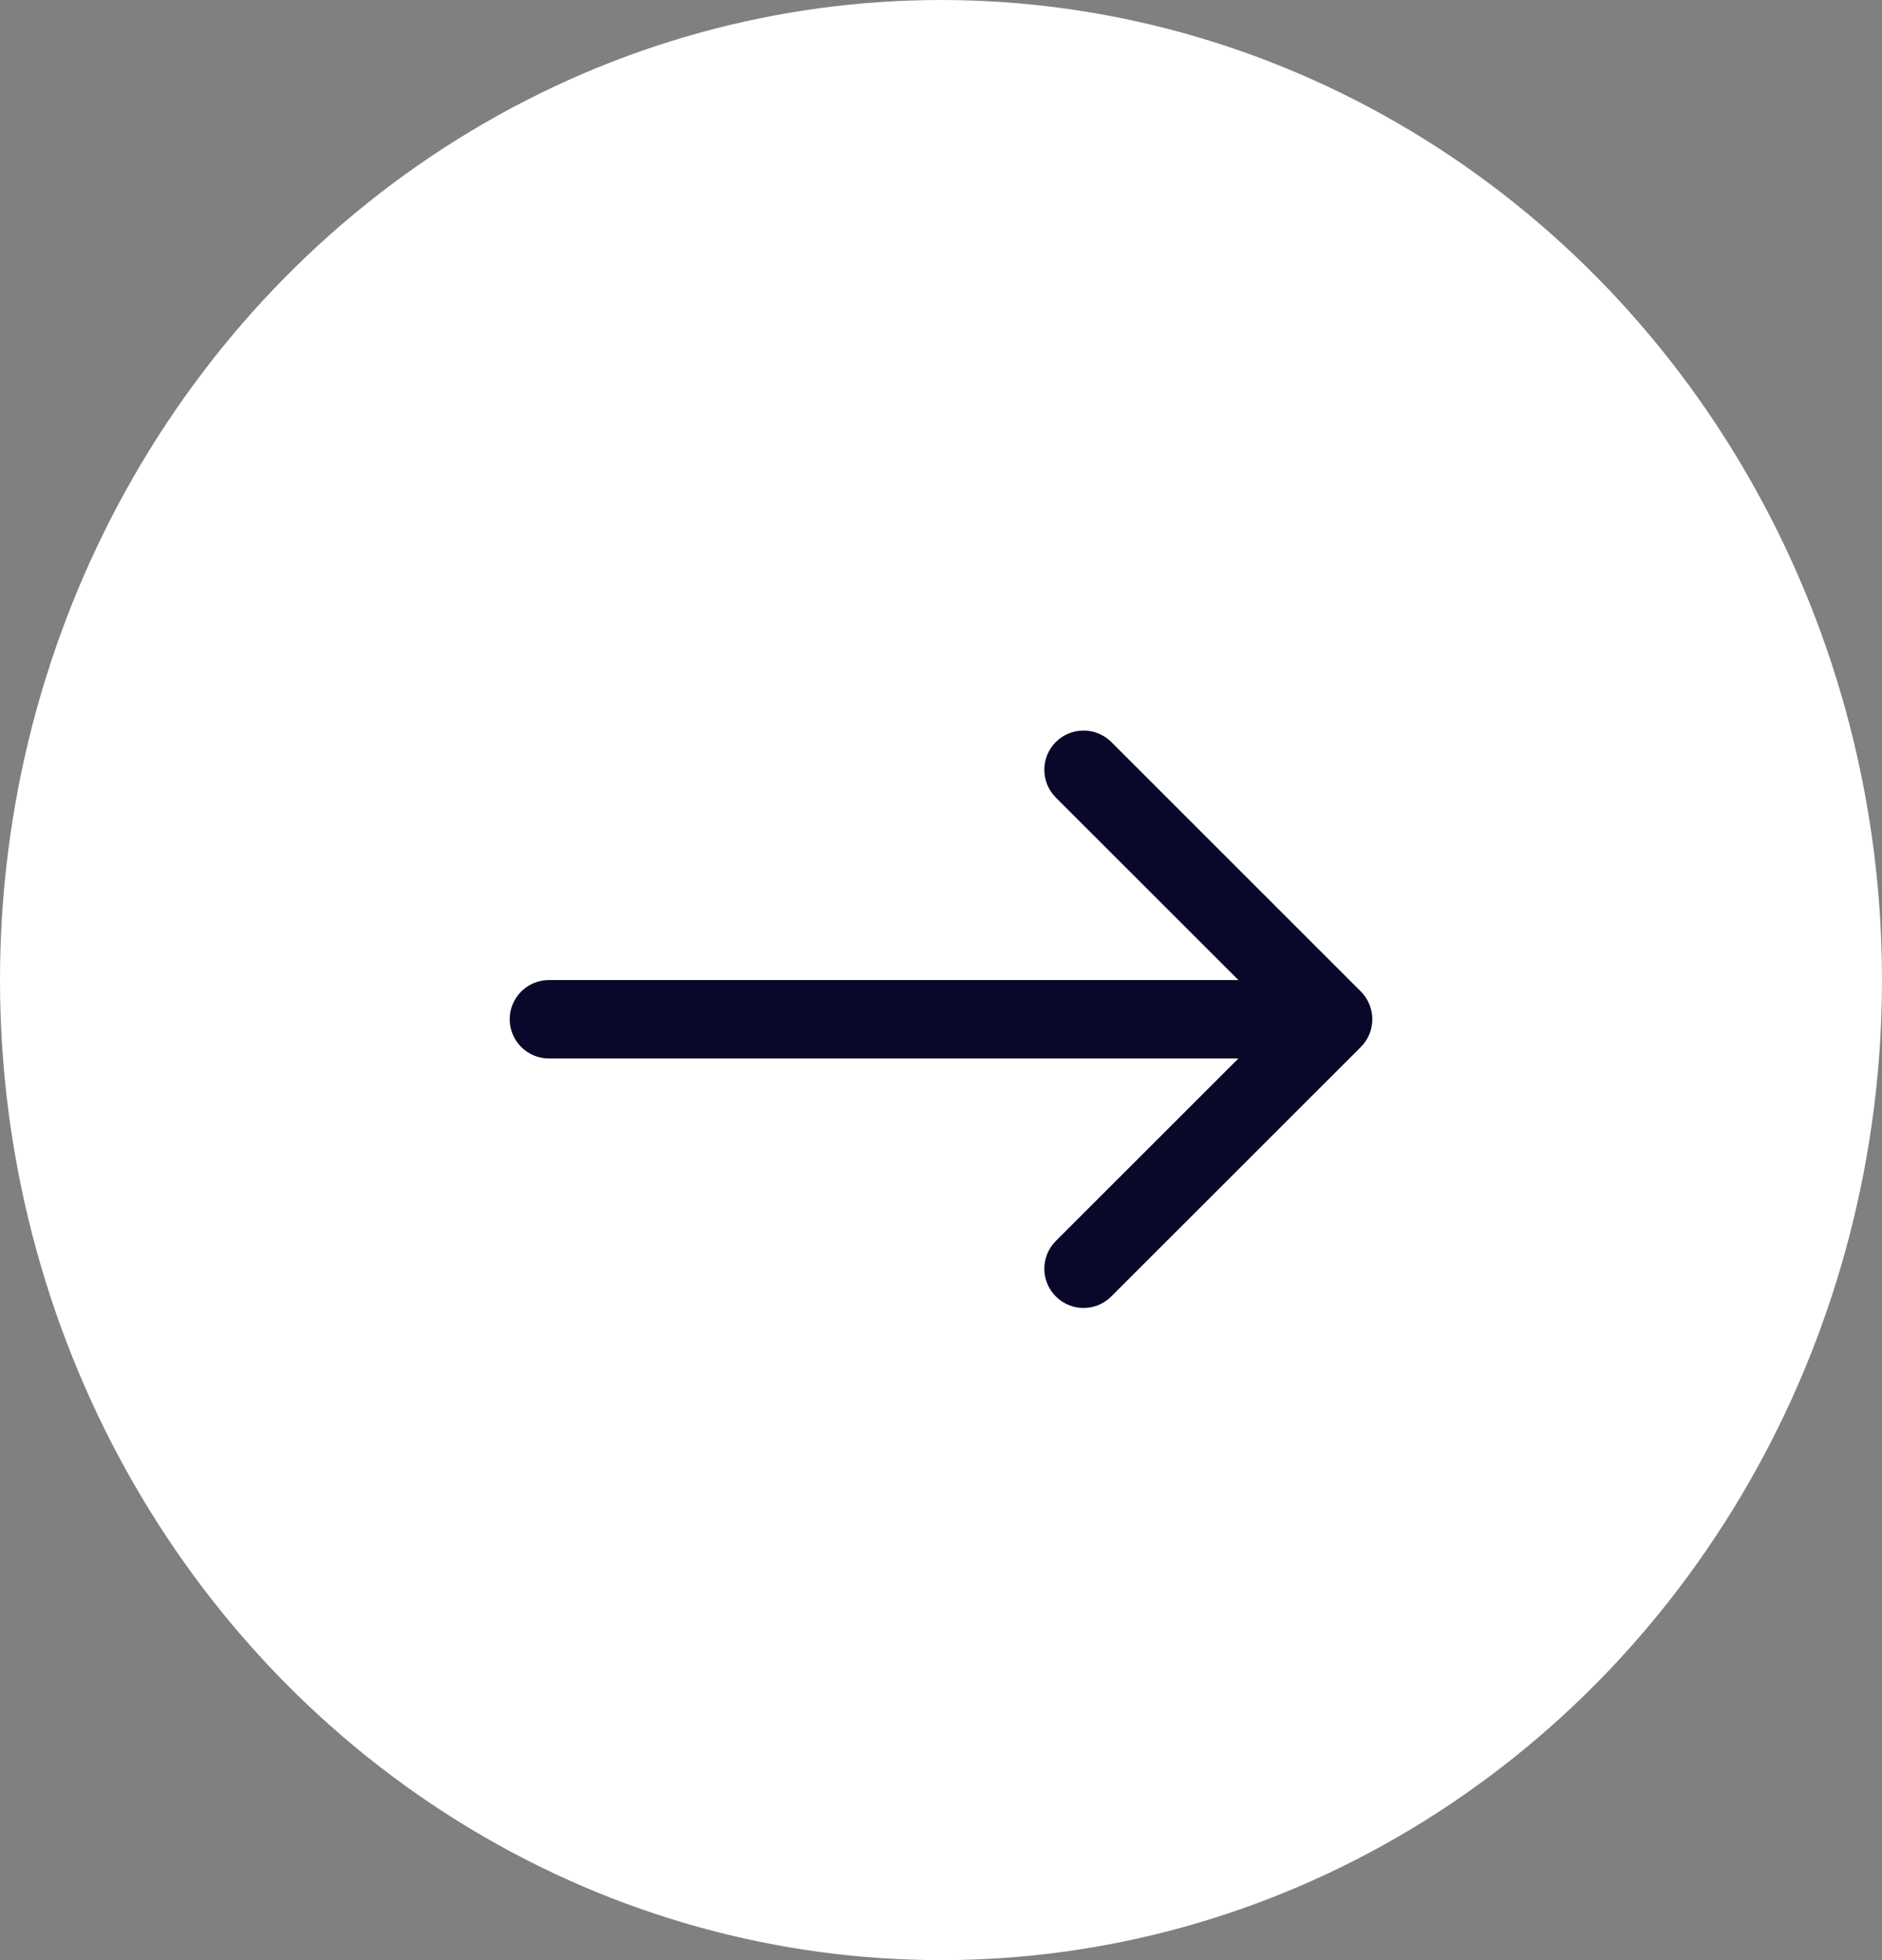 <?xml version="1.0" encoding="UTF-8"?> <svg xmlns="http://www.w3.org/2000/svg" width="24" height="25" viewBox="0 0 24 25" fill="none"><rect x="0" y="0" width="24" height="25" fill="#808080" stroke="none"/><ellipse cx="12" cy="12.5" rx="12" ry="12.5" fill="white"></ellipse><path d="M7 12.5C6.724 12.5 6.5 12.724 6.5 13C6.5 13.276 6.724 13.5 7 13.5L7 12.5ZM17.354 13.354C17.549 13.158 17.549 12.842 17.354 12.646L14.172 9.464C13.976 9.269 13.66 9.269 13.464 9.464C13.269 9.66 13.269 9.976 13.464 10.172L16.293 13L13.464 15.828C13.269 16.024 13.269 16.34 13.464 16.535C13.66 16.731 13.976 16.731 14.172 16.535L17.354 13.354ZM7 13.5L17 13.5L17 12.5L7 12.5L7 13.5Z" fill="#09082A"></path></svg> 